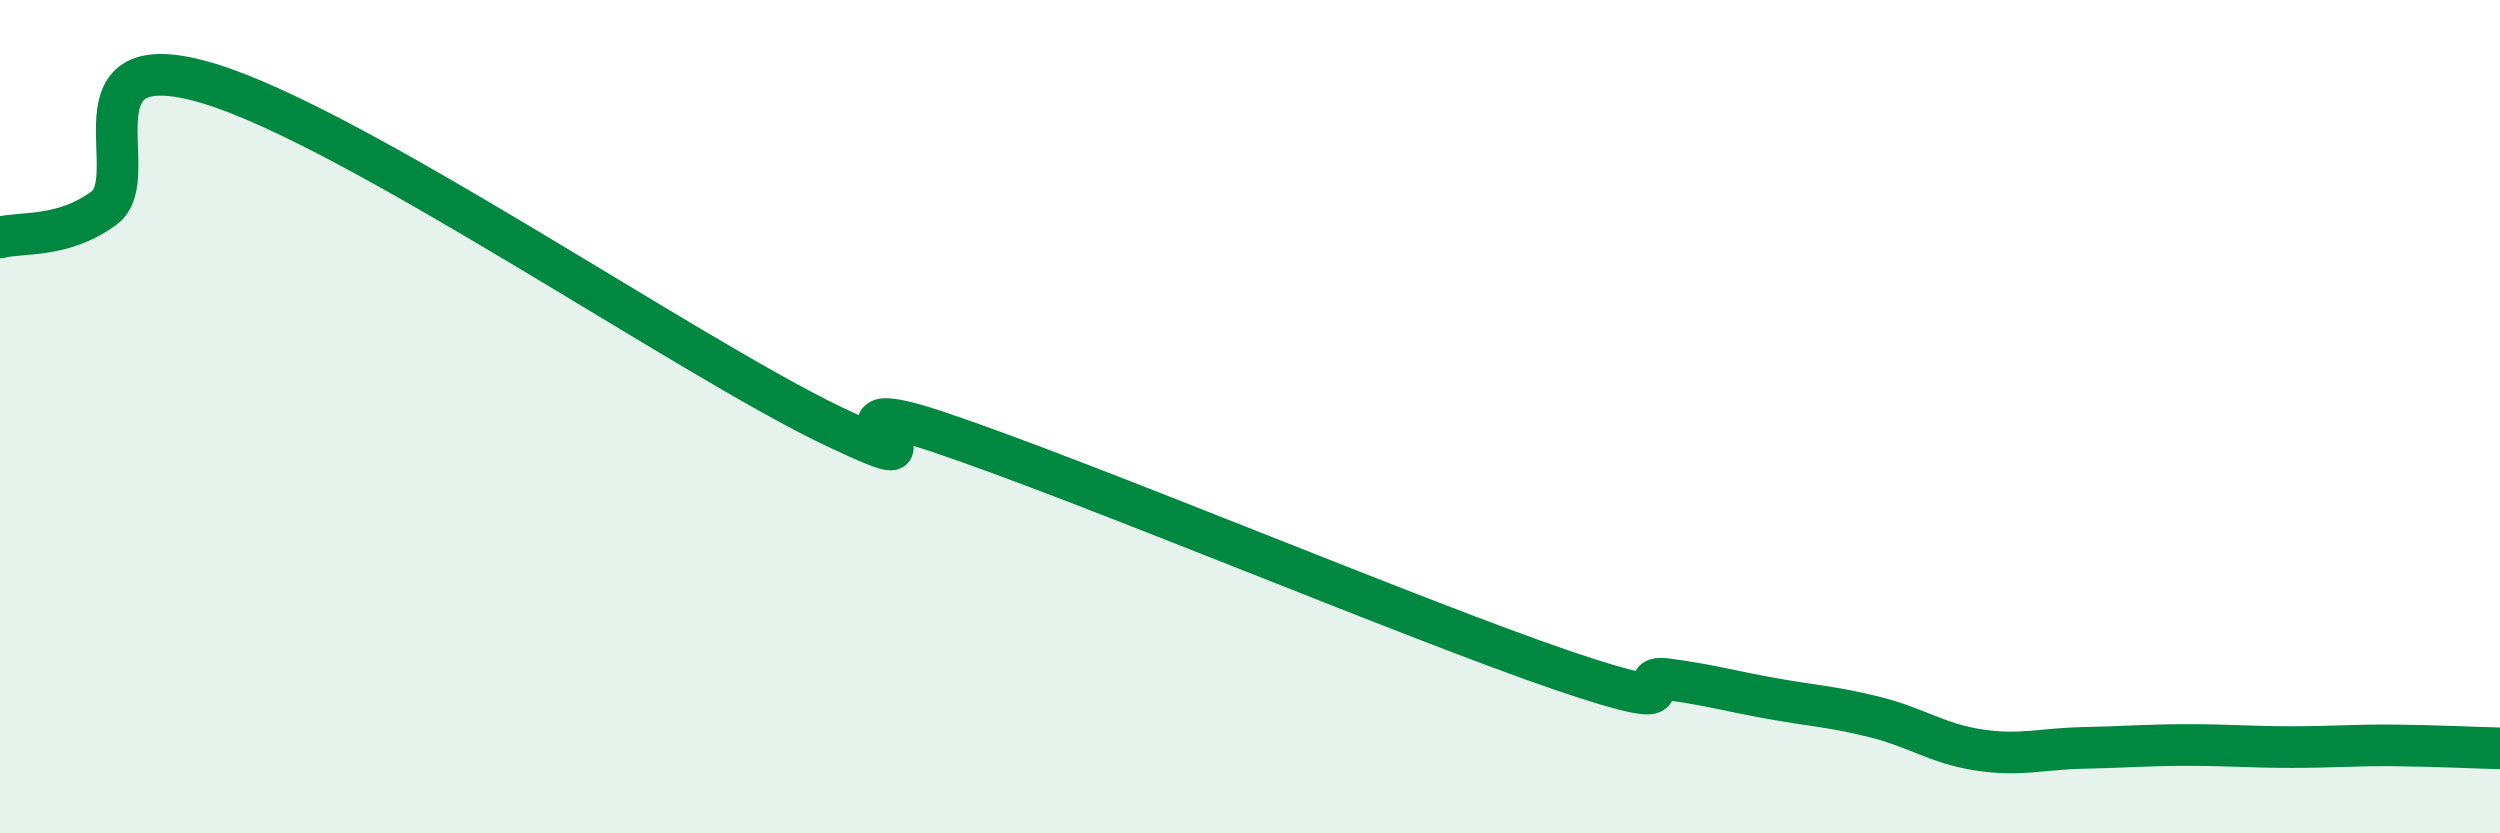 
    <svg width="60" height="20" viewBox="0 0 60 20" xmlns="http://www.w3.org/2000/svg">
      <path
        d="M 0,5.7 C 0.5,5.56 1.5,5.73 2.5,4.99 C 3.5,4.25 1.5,0.95 5,2 C 8.5,3.05 16.5,8.56 20,10.23 C 23.5,11.9 19,9.19 22.5,10.36 C 26,11.53 34,14.9 37.5,16.09 C 41,17.28 39,16.17 40,16.3 C 41,16.43 41.5,16.58 42.5,16.76 C 43.5,16.94 44,16.96 45,17.21 C 46,17.46 46.5,17.85 47.5,18 C 48.5,18.15 49,17.97 50,17.95 C 51,17.93 51.5,17.88 52.5,17.88 C 53.5,17.88 54,17.93 55,17.93 C 56,17.93 56.5,17.88 57.5,17.89 C 58.5,17.9 59.5,17.95 60,17.96L60 20L0 20Z"
        fill="#008740"
        opacity="0.1"
        stroke-linecap="round"
        stroke-linejoin="round"
      />
      <path
        d="M 0,5.7 C 0.5,5.56 1.5,5.73 2.5,4.99 C 3.5,4.25 1.5,0.95 5,2 C 8.5,3.05 16.5,8.56 20,10.23 C 23.5,11.9 19,9.19 22.5,10.36 C 26,11.53 34,14.9 37.5,16.09 C 41,17.28 39,16.17 40,16.3 C 41,16.43 41.5,16.58 42.5,16.76 C 43.5,16.94 44,16.96 45,17.21 C 46,17.46 46.5,17.85 47.5,18 C 48.5,18.15 49,17.97 50,17.95 C 51,17.93 51.5,17.88 52.5,17.88 C 53.5,17.88 54,17.93 55,17.93 C 56,17.93 56.5,17.88 57.5,17.89 C 58.5,17.9 59.5,17.95 60,17.96"
        stroke="#008740"
        stroke-width="1"
        fill="none"
        stroke-linecap="round"
        stroke-linejoin="round"
      />
    </svg>
  